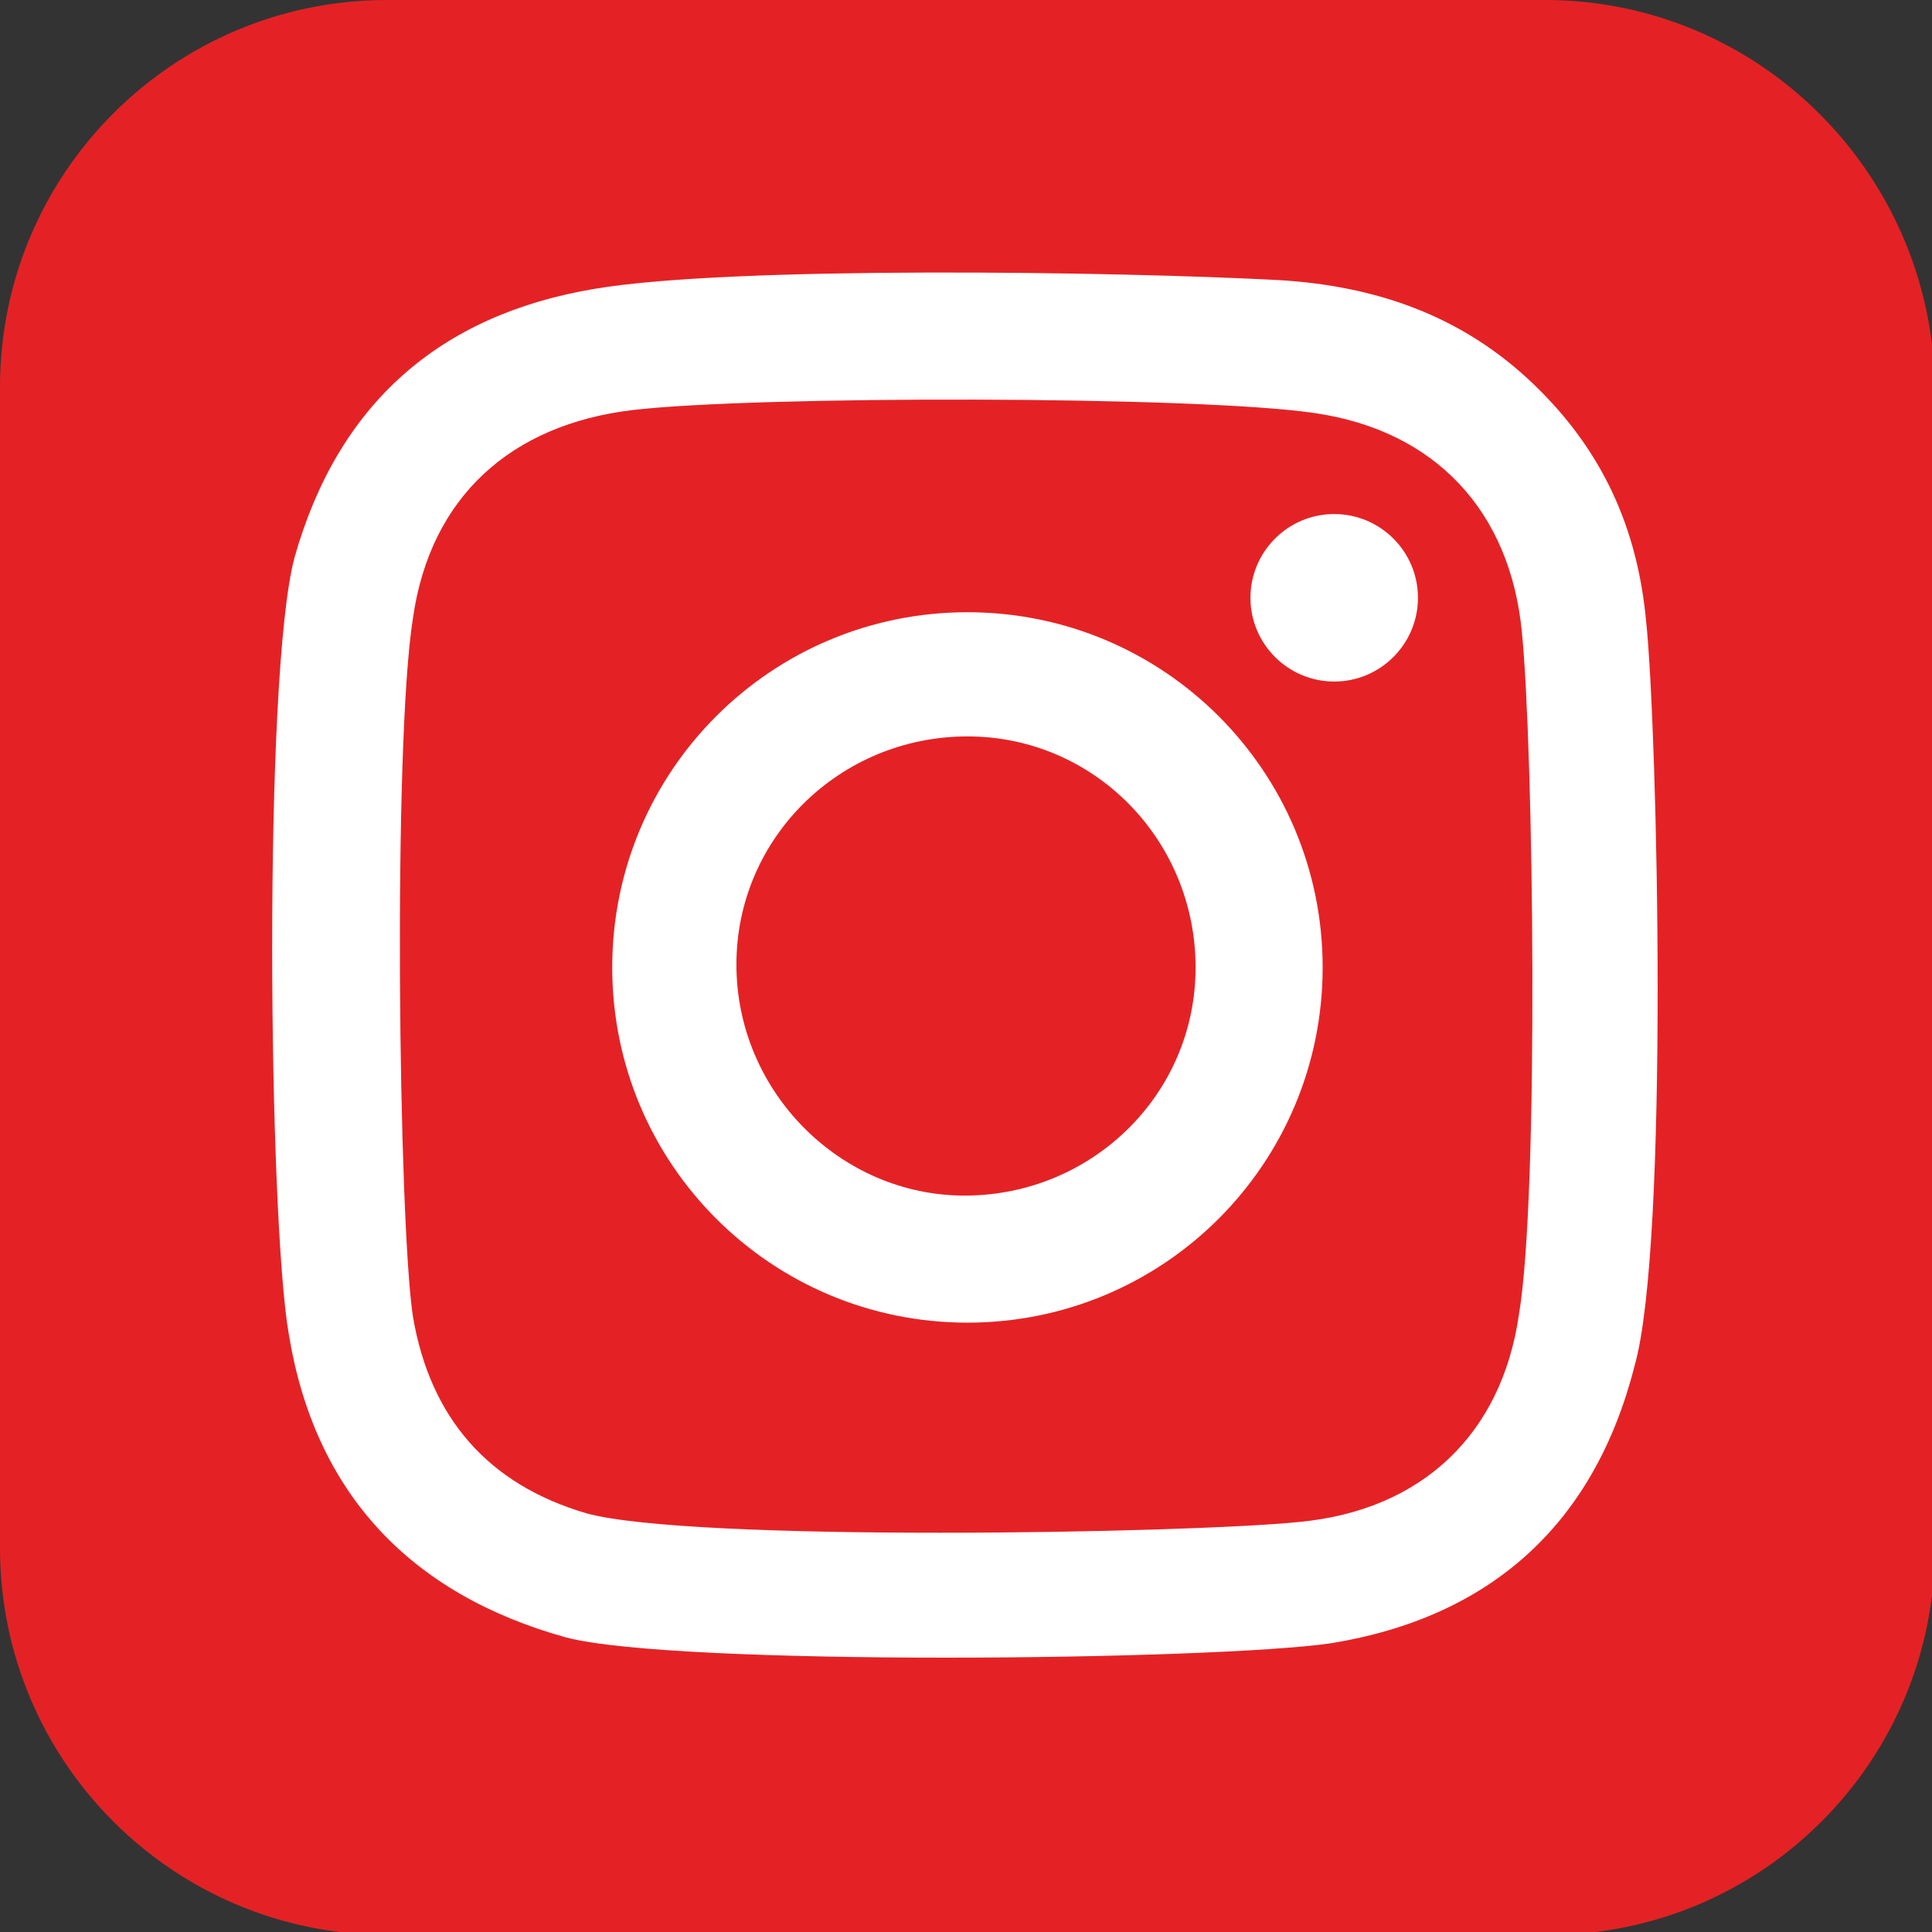 <?xml version="1.0" encoding="utf-8"?>
<!-- Generator: Adobe Illustrator 26.5.0, SVG Export Plug-In . SVG Version: 6.00 Build 0)  -->
<svg version="1.1" id="Ebene_1" xmlns="http://www.w3.org/2000/svg" xmlns:xlink="http://www.w3.org/1999/xlink" x="0px" y="0px"
	 viewBox="0 0 66.9 66.9" style="enable-background:new 0 0 66.9 66.9;" xml:space="preserve">
<rect x="0" y="0" width="66.9" height="66.9" fill="#333333" stroke="none"/>
<style type="text/css">
	.st0{clip-path:url(#SVGID_00000170980824979507851150000000851364046968413344_);fill:#E42225;}
	.st1{clip-path:url(#SVGID_00000170980824979507851150000000851364046968413344_);fill:#FFFFFF;}
</style>
<g>
	<defs>
		<rect id="SVGID_1_" width="66.9" height="66.9"/>
	</defs>
	<clipPath id="SVGID_00000062902488974073838800000013811944202906859951_">
		<use xlink:href="#SVGID_1_"  style="overflow:visible;"/>
	</clipPath>
	<path style="clip-path:url(#SVGID_00000062902488974073838800000013811944202906859951_);fill:#E42225;" d="M13.4,0C6,0,0,6,0,13.4
		v40.2c0,7.4,6,13.4,13.4,13.4h40.2c7.4,0,13.4-6,13.4-13.4V13.4C66.9,6,60.9,0,53.5,0H13.4z"/>
	<path style="clip-path:url(#SVGID_00000062902488974073838800000013811944202906859951_);fill:#FFFFFF;" d="M49.1,20.7
		c0,1.6-1.3,2.9-2.9,2.9c-1.6,0-2.9-1.3-2.9-2.9c0-1.6,1.3-2.9,2.9-2.9C47.8,17.8,49.1,19.1,49.1,20.7 M33.4,41.4
		c-4.3,0-7.9-3.6-7.9-8c0-4.4,3.6-7.9,8-7.9c4.4,0,7.9,3.6,7.9,8C41.4,37.9,37.8,41.4,33.4,41.4 M33.5,21.2
		c-6.8,0-12.3,5.5-12.3,12.3c0,6.8,5.5,12.3,12.3,12.3c6.8,0,12.3-5.5,12.3-12.3C45.8,26.7,40.3,21.2,33.5,21.2 M52.6,45.5
		c-0.6,4.2-3.4,6.8-7.6,7.2c-3.9,0.4-21.1,0.7-24.7-0.3c-3.4-1-5.4-3.3-6-6.8c-0.5-3.3-0.7-19.8,0-24.2c0.6-4.2,3.4-6.7,7.6-7.2
		c4.2-0.5,19.5-0.5,23.6,0.1c4.2,0.6,6.8,3.4,7.2,7.6C53.1,25.9,53.3,41.3,52.6,45.5 M57,21.5c-0.3-3.2-1.5-5.9-3.9-8.2
		c-2.5-2.4-5.5-3.4-8.8-3.6c-5.6-0.3-19-0.5-23.7,0.3c-5.4,0.9-8.9,4-10.4,9.3c-1.1,4.1-0.9,22.9-0.2,26.9c0.9,5.5,4.2,9,9.6,10.5
		c3.8,1,22.4,0.8,26.5,0.2c5.5-0.9,9.1-4.1,10.5-9.6C57.8,43.1,57.4,25.3,57,21.5"/>
</g>
</svg>
